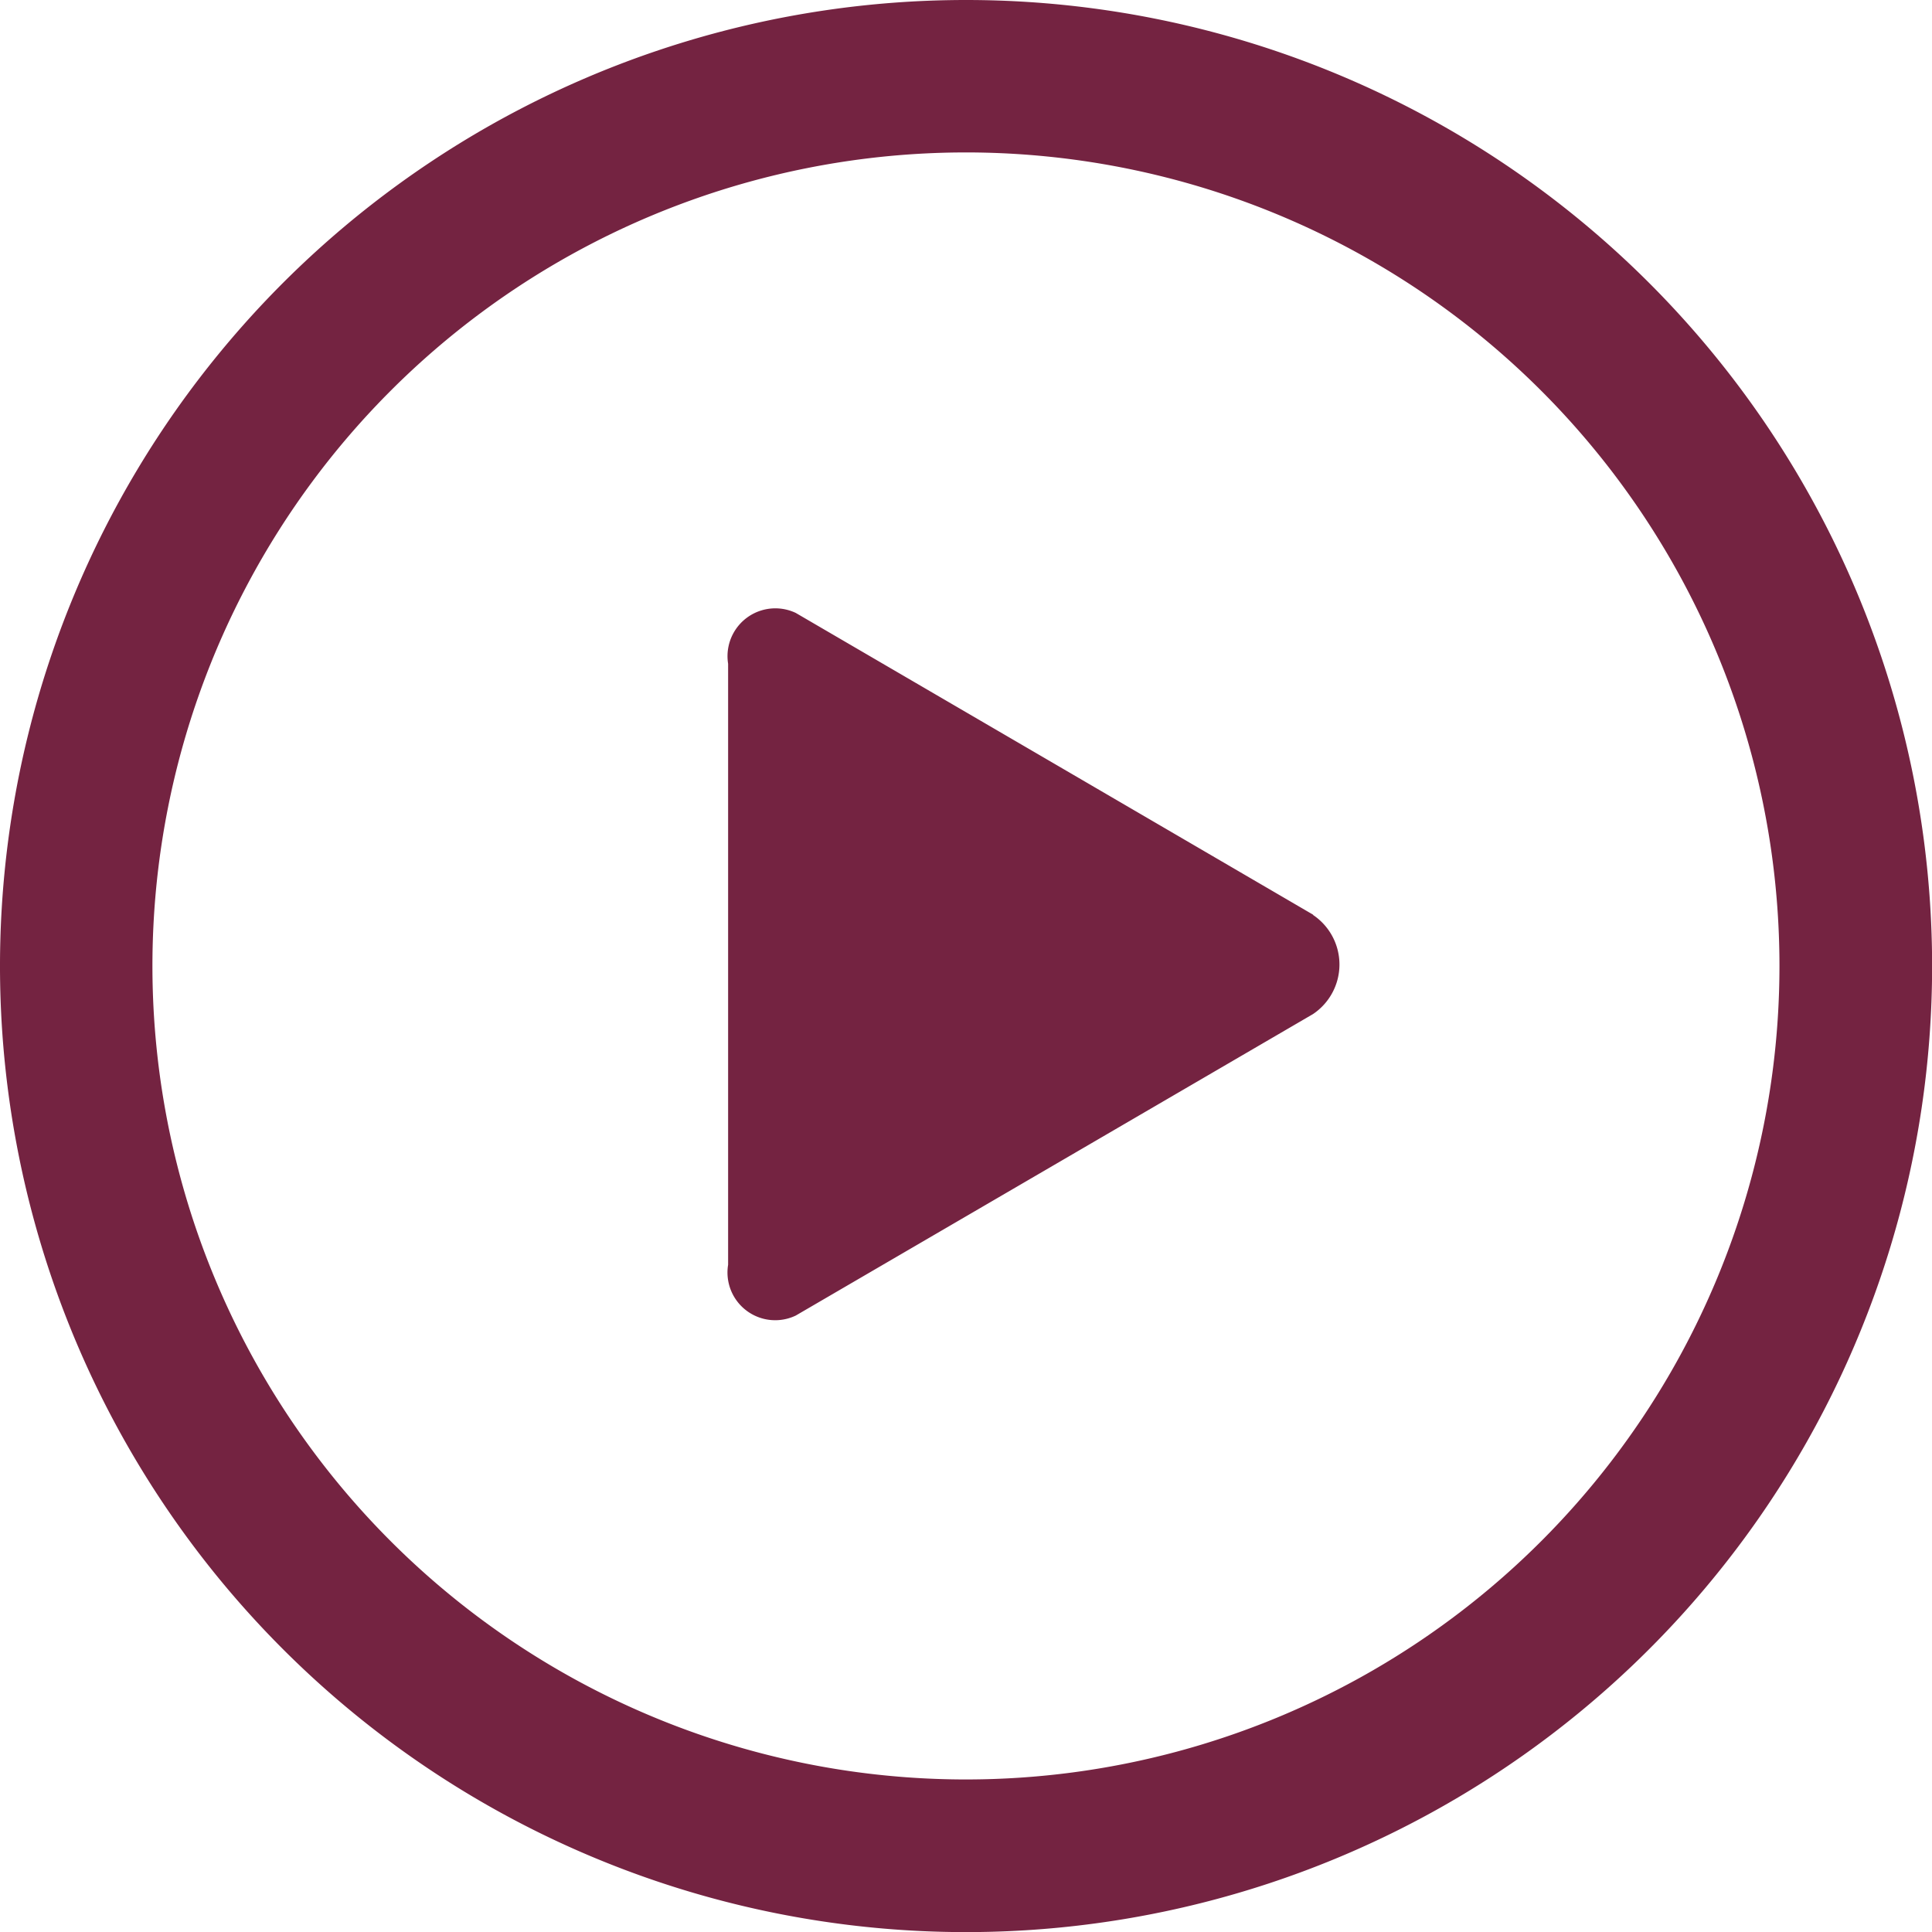<svg xmlns="http://www.w3.org/2000/svg" xmlns:xlink="http://www.w3.org/1999/xlink" viewBox="0 0 180.99 180.99"><defs><style>.cls-1{fill:none;}.cls-2{clip-path:url(#clip-path);}.cls-3{fill:#742341;}</style><clipPath id="clip-path" transform="translate(0 0)"><rect class="cls-1" width="180.99" height="180.99"/></clipPath></defs><g id="图层_2" data-name="图层 2"><g id="图层_1-2" data-name="图层 1"><g class="cls-2"><path class="cls-3" d="M90.5,0A90.5,90.5,0,1,0,181,90.5,90.5,90.5,0,0,0,90.5,0m0,166.7a76.21,76.21,0,1,1,76.2-76.2,76.21,76.21,0,0,1-76.2,76.2m32.53-81L99.55,72l-25-14.58a4.48,4.48,0,0,0-6.34,4.76v56.3a4.47,4.47,0,0,0,6.34,4.76l25-14.57L123,95a5.59,5.59,0,0,0,0-9.29" transform="translate(0 0)"/></g></g></g></svg>